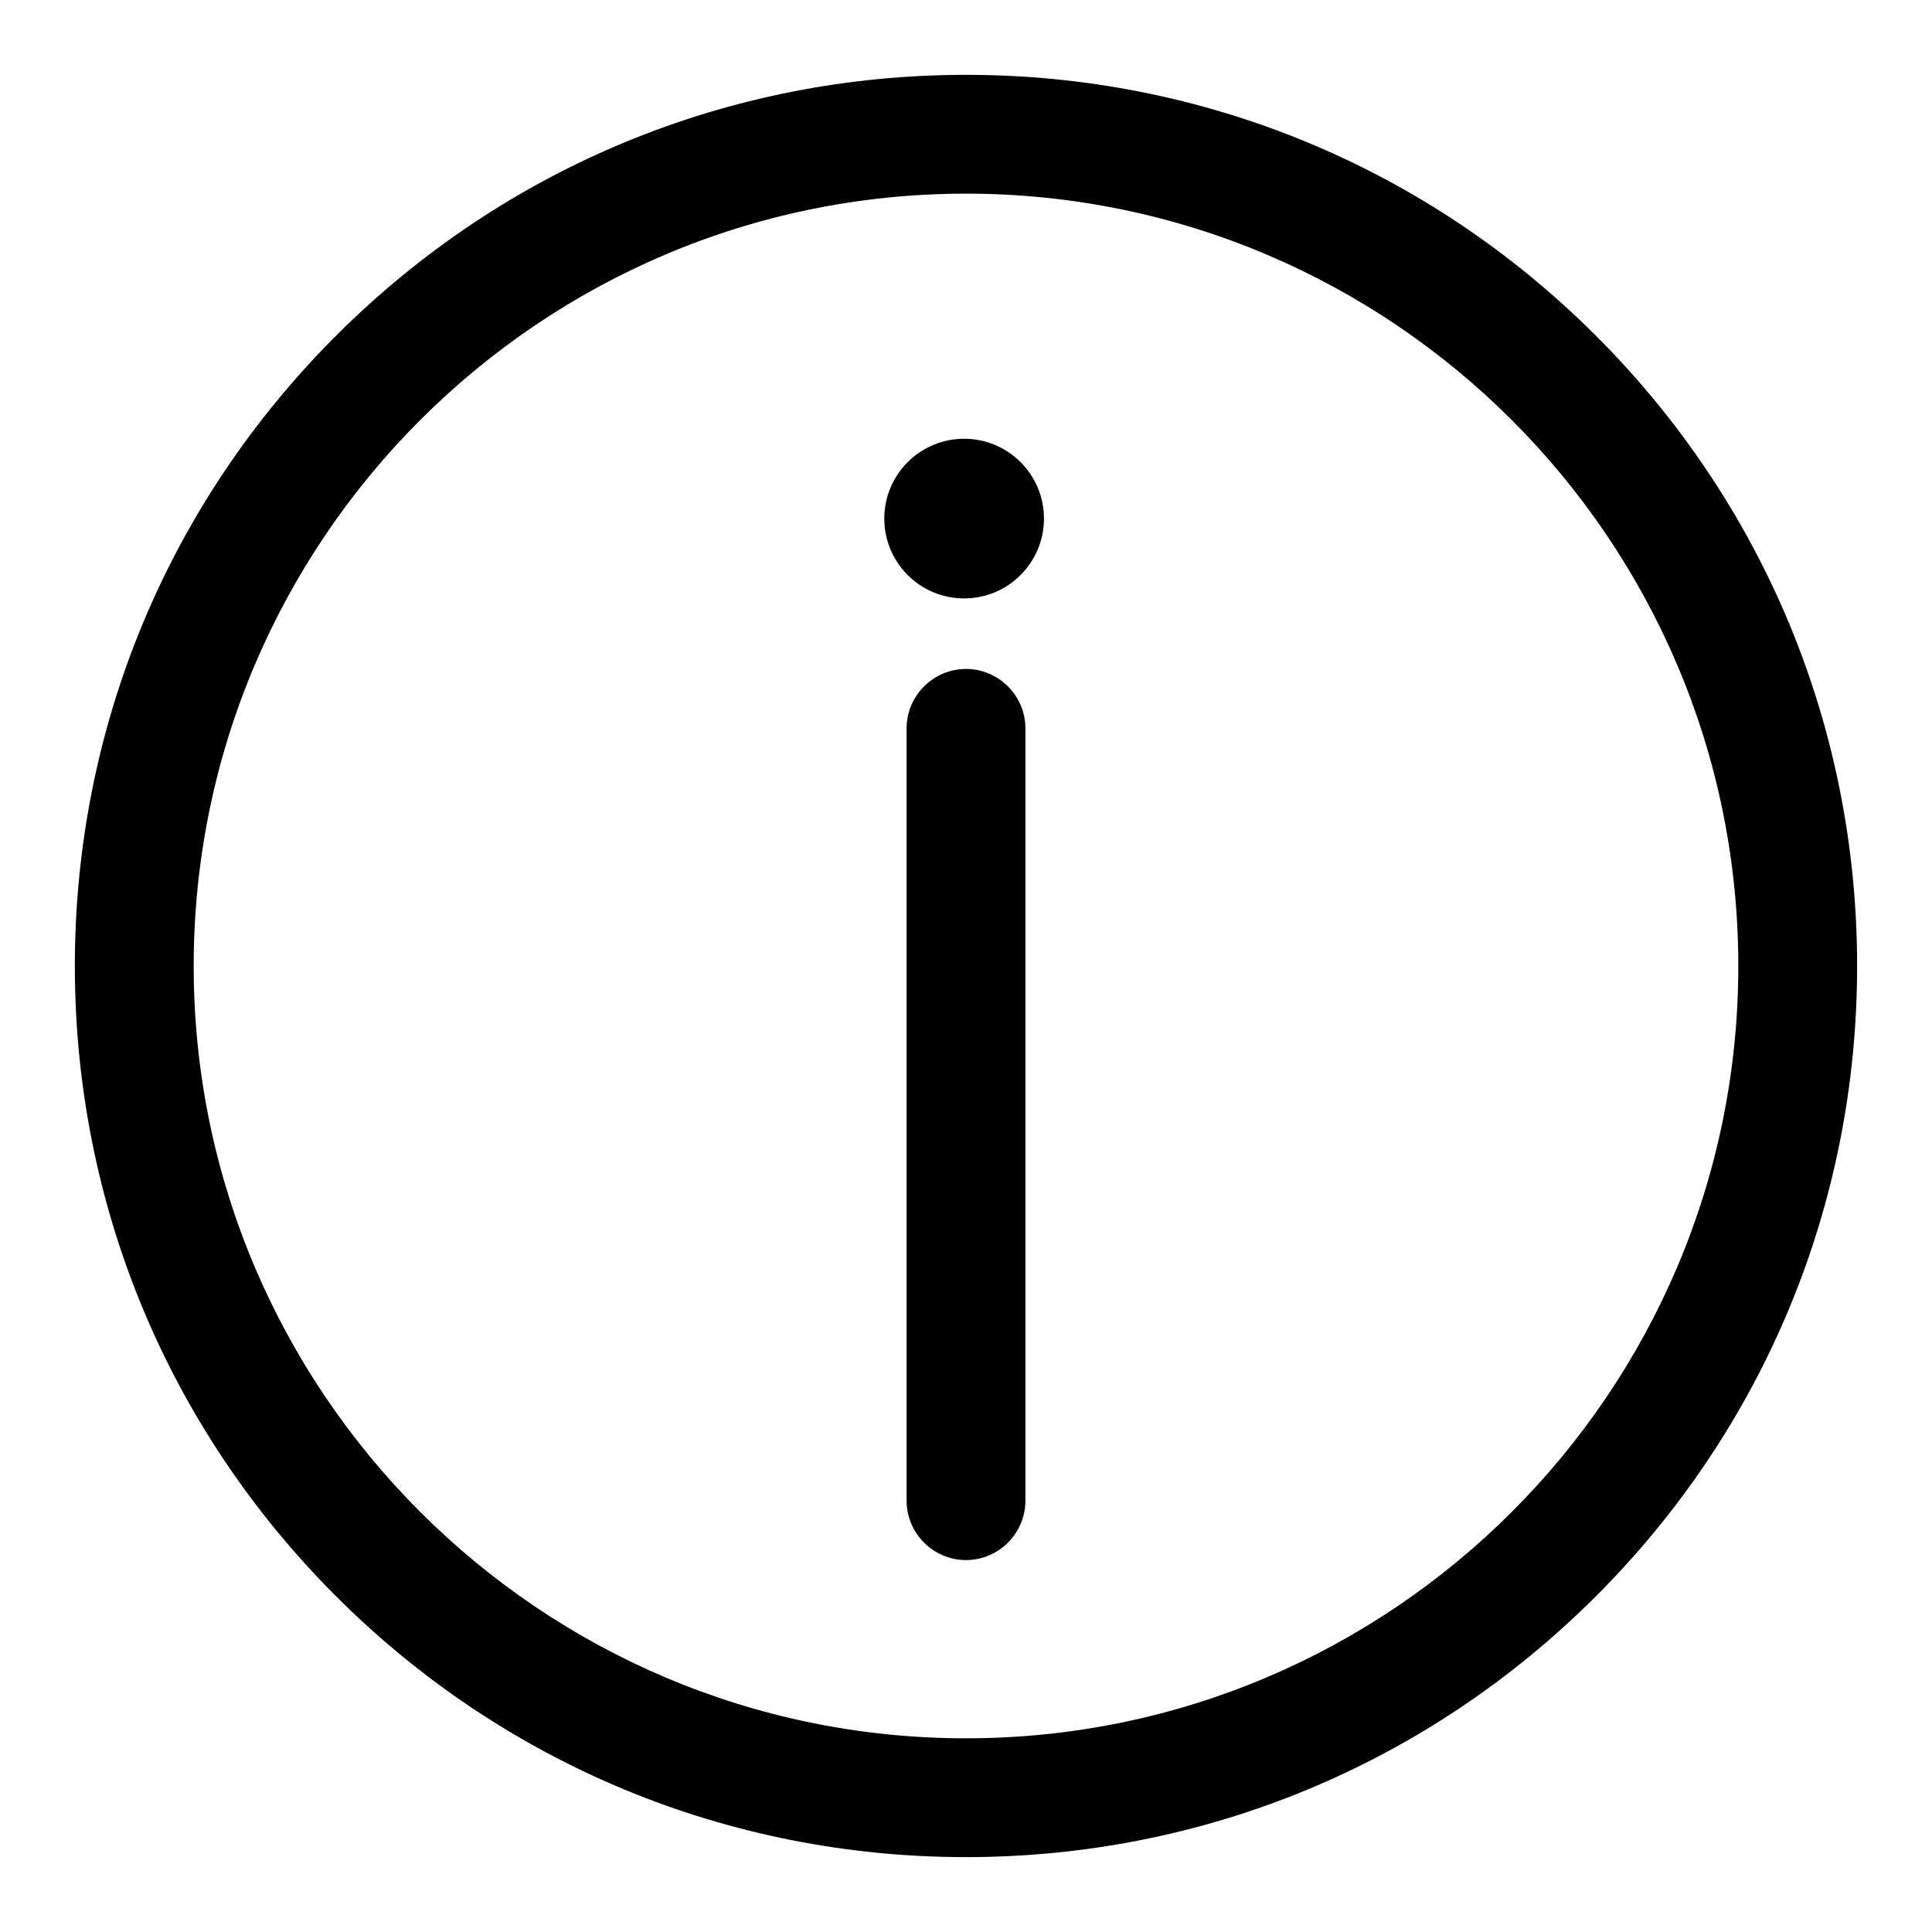 <?xml version="1.0" encoding="UTF-8"?>
<!-- Uploaded to: SVG Repo, www.svgrepo.com, Generator: SVG Repo Mixer Tools -->
<svg fill="#000000" width="800px" height="800px" version="1.1" viewBox="144 144 512 512" xmlns="http://www.w3.org/2000/svg">
 <g>
  <path d="m420.66 281.43c0 11.684-9.473 21.156-21.156 21.156-11.684 0-21.156-9.473-21.156-21.156 0-11.684 9.473-21.156 21.156-21.156 11.684 0 21.156 9.473 21.156 21.156"/>
  <path d="m566.98 233.01c-44.574-44.574-103.91-69.176-166.98-69.176s-122.41 24.602-166.99 69.176c-44.574 44.578-69.176 103.91-69.176 166.99s24.602 122.41 69.176 166.98c44.578 44.574 103.91 69.176 166.99 69.176s122.41-24.602 166.98-69.176 69.176-103.91 69.176-166.98-24.602-122.41-69.176-166.99zm-166.98 371.66c-112.86 0-204.67-91.809-204.67-204.67-0.004-112.87 91.805-204.68 204.67-204.68 112.86 0 204.67 91.809 204.67 204.67 0 112.87-91.809 204.68-204.67 204.68z"/>
  <path d="m400 321.28c-8.66 0-15.742 7.086-15.742 15.742v204.67c0 8.66 7.086 15.742 15.742 15.742 8.66 0 15.742-7.086 15.742-15.742v-204.67c0-8.66-7.086-15.746-15.742-15.746z"/>
 </g>
</svg>